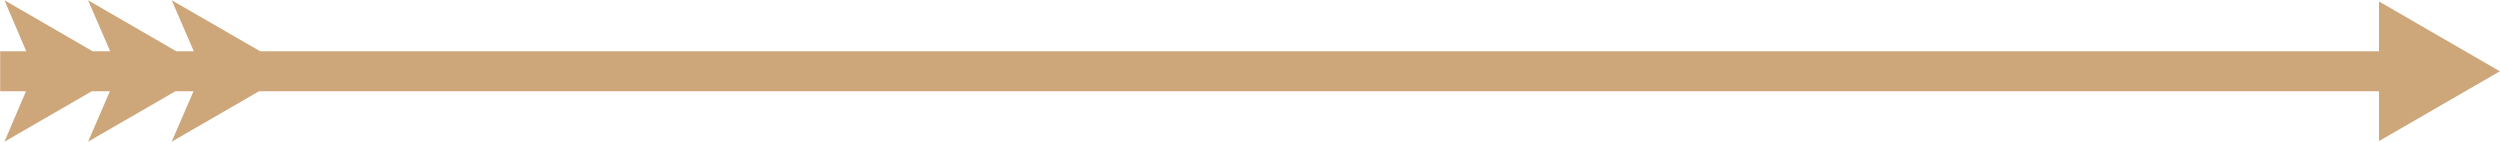 <svg xmlns="http://www.w3.org/2000/svg" width="8236" height="467" viewBox="0 0 8236 467" fill="none"><path d="M8235.48 234.82L7837.46 4.94V168.995H857.337L565.654 0.889L638.575 168.995H580.846L290.176 0.889L363.097 168.995H305.368L14.699 0.889L86.606 168.995H0.52V300.645H85.594L14.699 466.726L302.33 300.645H362.084L290.176 466.726L577.808 300.645H637.562L565.654 466.726L853.285 300.645H7837.46V464.7L8235.48 234.82Z" fill="#CDA67A"></path></svg>